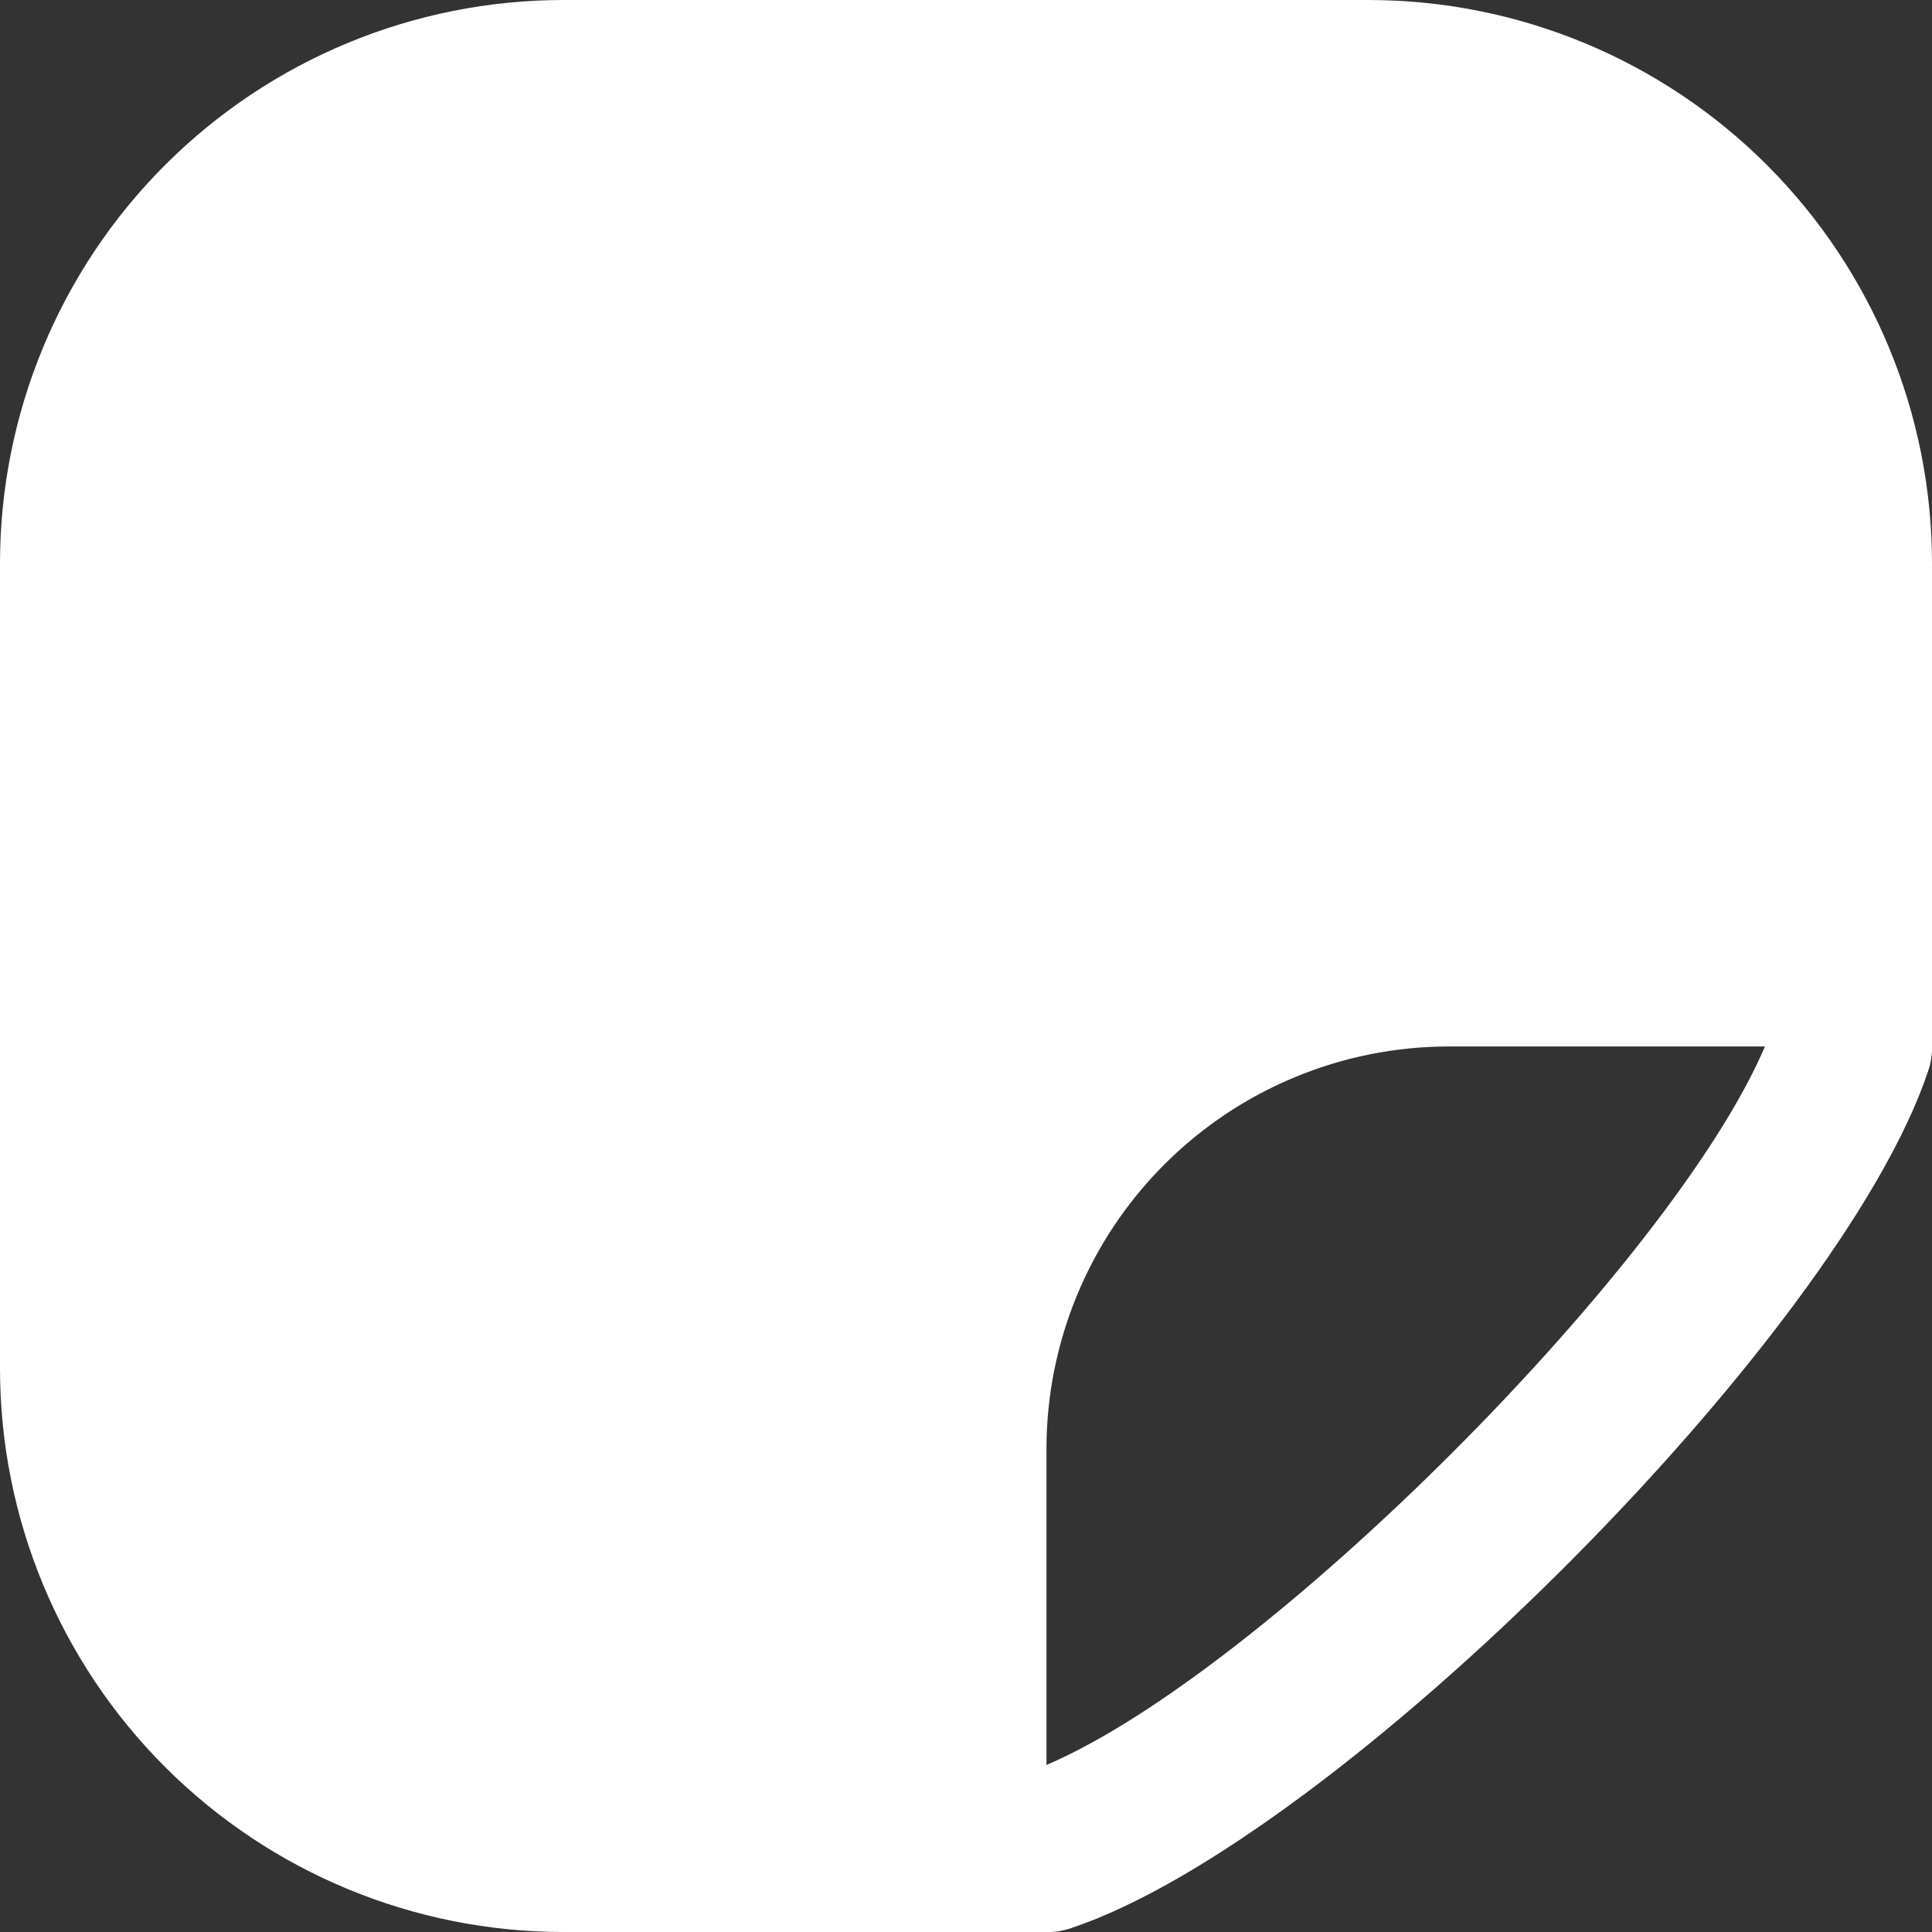 <?xml version="1.0" encoding="UTF-8"?> <svg xmlns="http://www.w3.org/2000/svg" width="26" height="26" viewBox="0 0 26 26" fill="none"><rect x="0" y="0" width="26" height="26" fill="#333333" stroke="none"/><path d="M18.416 0H7.583C5.572 0 3.643 0.799 2.221 2.221C0.799 3.643 0 5.572 0 7.583V18.416C0 20.428 0.799 22.357 2.221 23.779C3.643 25.201 5.572 26 7.583 26H14.083C14.198 26.003 14.313 25.984 14.422 25.945C17.983 24.754 24.754 17.983 25.945 14.422C25.984 14.313 26.003 14.198 26 14.083V7.583C26 5.572 25.201 3.643 23.779 2.221C22.357 0.799 20.428 0 18.416 0ZM14.083 23.752V19.5C14.083 18.063 14.654 16.686 15.67 15.67C16.686 14.654 18.063 14.083 19.5 14.083H23.752C22.506 17.008 17.008 22.506 14.083 23.752Z" fill="white"></path></svg> 
